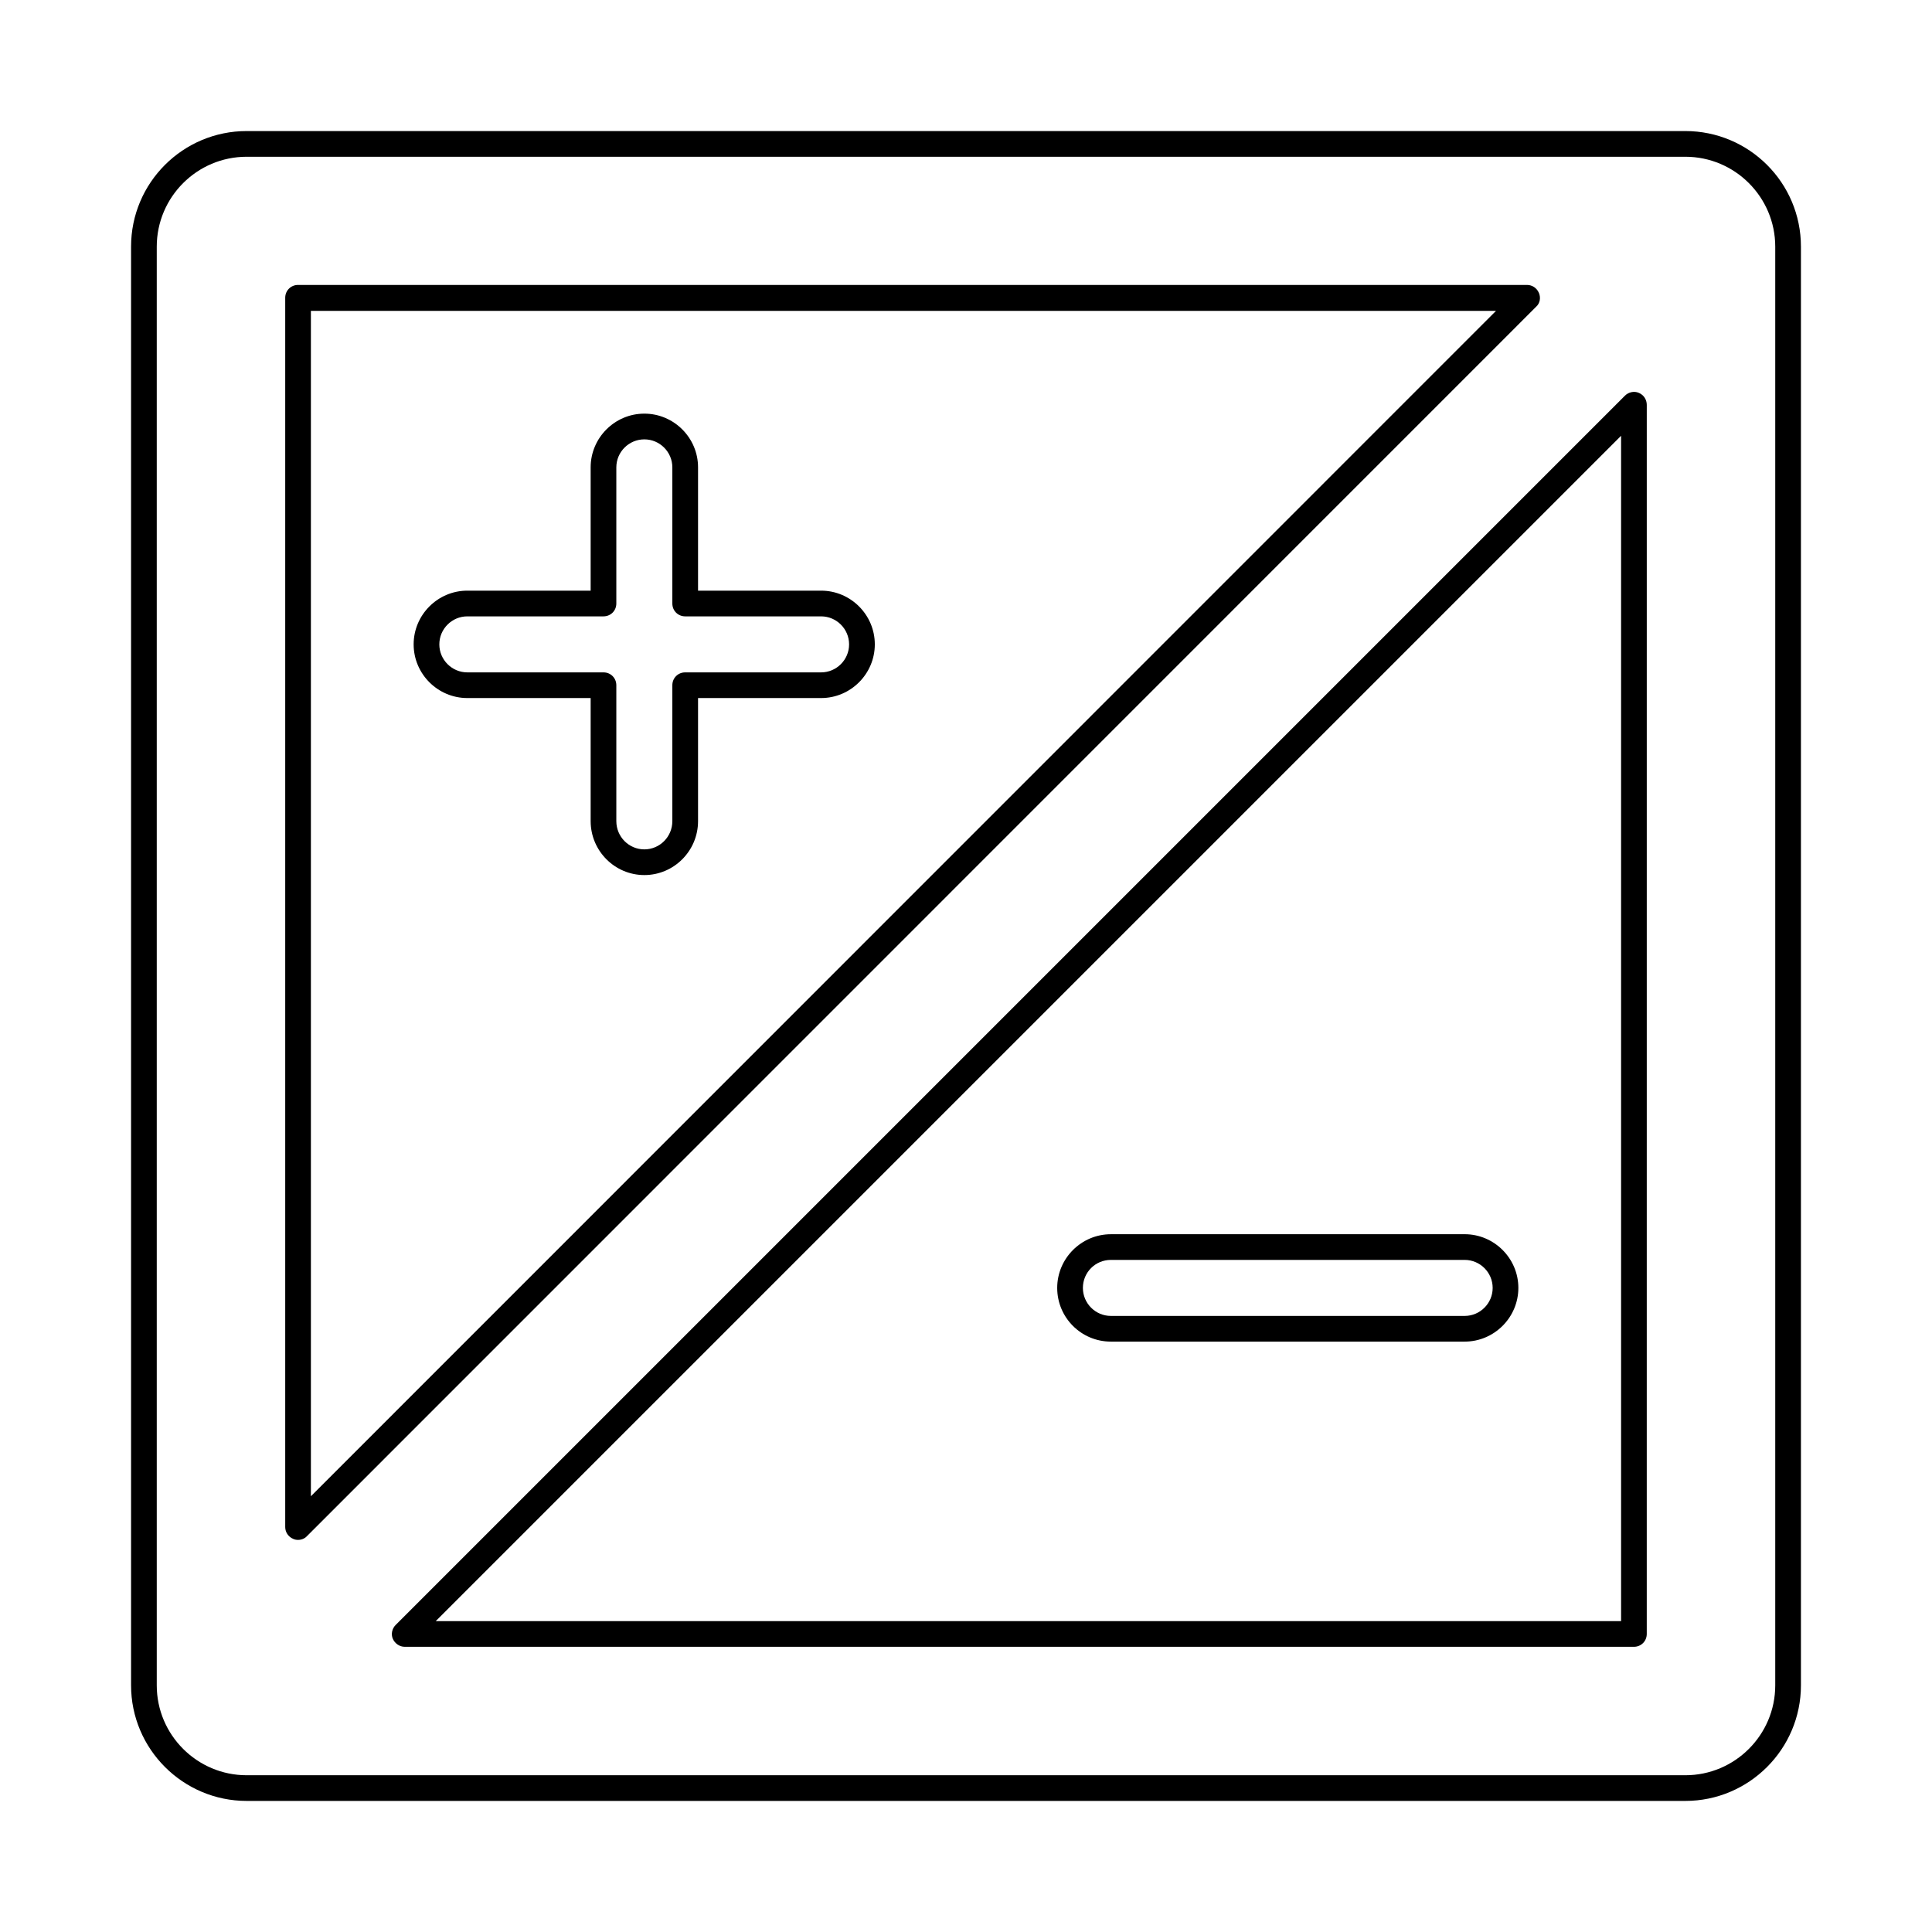 <?xml version="1.0" encoding="UTF-8"?>
<!-- Uploaded to: SVG Repo, www.svgrepo.com, Generator: SVG Repo Mixer Tools -->
<svg fill="#000000" width="800px" height="800px" version="1.1" viewBox="144 144 512 512" xmlns="http://www.w3.org/2000/svg">
 <g>
  <path d="m267.85 328.99h32.68v32.613c0 7.898 6.398 14.297 14.23 14.297 7.828 0 14.23-6.398 14.23-14.297v-32.613h32.613c7.828 0 14.23-6.398 14.23-14.23 0-7.828-6.398-14.23-14.23-14.23h-32.613v-32.68c0-7.828-6.398-14.23-14.23-14.23-7.828 0-14.23 6.398-14.23 14.23v32.68h-32.68c-7.828 0-14.23 6.398-14.23 14.23 0 7.832 6.398 14.23 14.23 14.23zm0-21.648h36.082c1.906 0 3.402-1.496 3.402-3.402v-36.082c0-4.086 3.336-7.422 7.422-7.422 4.086 0 7.422 3.336 7.422 7.422v36.082c0 1.906 1.496 3.402 3.402 3.402h36.016c4.086 0 7.422 3.336 7.422 7.422 0 4.086-3.336 7.422-7.422 7.422h-36.016c-1.906 0-3.402 1.496-3.402 3.402v36.016c0 4.152-3.336 7.488-7.422 7.488-4.086 0-7.422-3.336-7.422-7.488v-36.016c0-1.906-1.496-3.402-3.402-3.402h-36.082c-4.086 0-7.422-3.336-7.422-7.422 0-4.086 3.336-7.422 7.422-7.422z"/>
  <path d="m438.4 499.54h93.75c7.828 0 14.23-6.398 14.23-14.23 0-7.828-6.398-14.23-14.23-14.23l-93.75 0.004c-7.828 0-14.23 6.398-14.23 14.23 0 7.828 6.332 14.227 14.23 14.227zm0-21.652h93.75c4.086 0 7.422 3.336 7.422 7.422 0 4.086-3.336 7.422-7.422 7.422h-93.75c-4.086 0-7.422-3.336-7.422-7.422 0-4.082 3.266-7.422 7.422-7.422z"/>
  <path d="m590.63 178.73h-381.26c-16.883 0-30.637 13.684-30.637 30.637v381.26c0 16.883 13.754 30.637 30.637 30.637h381.26c16.883 0 30.637-13.754 30.637-30.637v-381.26c0-16.953-13.754-30.637-30.637-30.637zm23.828 411.9c0 13.141-10.688 23.828-23.828 23.828h-381.26c-13.141 0-23.828-10.688-23.828-23.828v-381.26c0-13.141 10.688-23.828 23.828-23.828h381.26c13.141 0 23.828 10.688 23.828 23.828z"/>
  <path d="m551.82 221.62c-0.543-1.293-1.77-2.109-3.133-2.109h-325.7c-1.906 0-3.402 1.496-3.402 3.402v325.77c0 1.363 0.816 2.586 2.109 3.133 0.41 0.203 0.887 0.273 1.293 0.273 0.887 0 1.77-0.34 2.383-1.02l325.71-325.77c1.02-0.887 1.293-2.383 0.746-3.68zm-325.43 318.9v-314.13h314.06z"/>
  <path d="m578.3 248.11c-1.227-0.543-2.723-0.203-3.676 0.75l-325.77 325.77c-0.953 0.953-1.293 2.449-0.75 3.676 0.543 1.227 1.77 2.109 3.133 2.109l325.77 0.004c1.906 0 3.402-1.496 3.402-3.402l0.004-325.71c0-1.43-0.816-2.652-2.113-3.199zm-4.695 325.5h-314.13l314.13-314.13z"/>
 </g>
</svg>